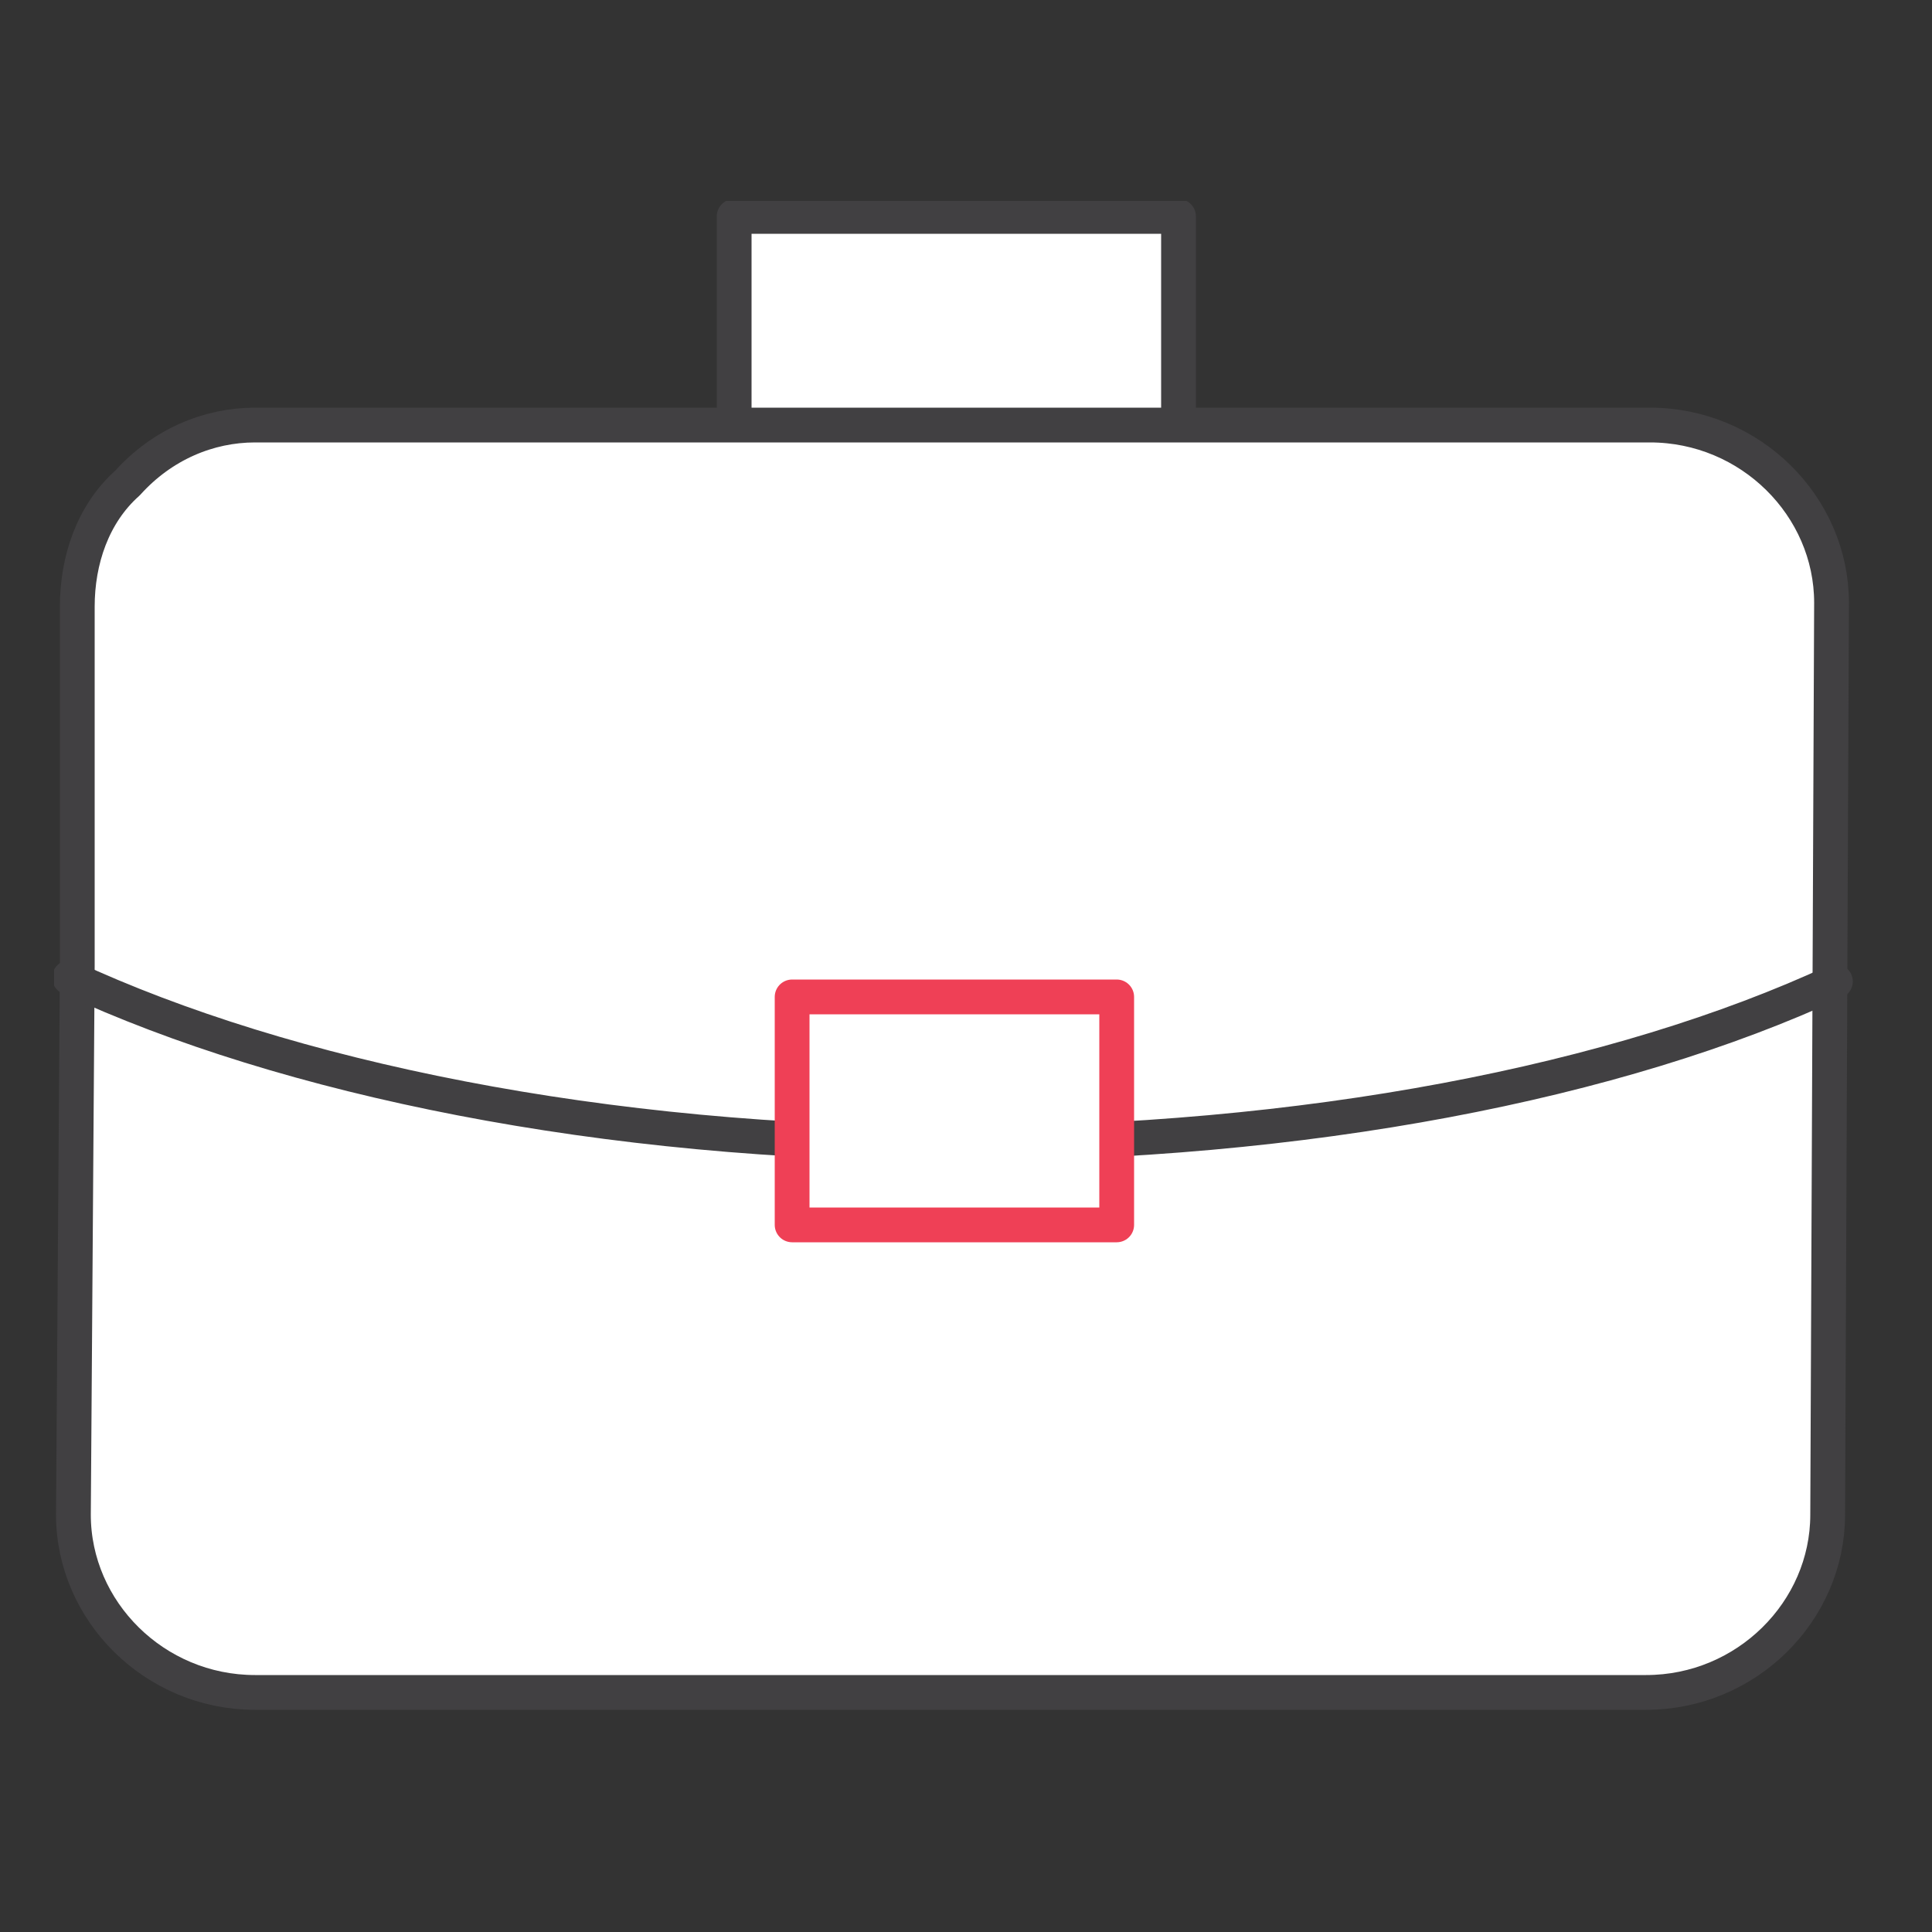 <?xml version="1.0" encoding="utf-8"?>
<!-- Generator: Adobe Illustrator 25.4.1, SVG Export Plug-In . SVG Version: 6.00 Build 0)  -->
<svg version="1.1" id="Layer_1" xmlns="http://www.w3.org/2000/svg" xmlns:xlink="http://www.w3.org/1999/xlink" x="0px" y="0px"
	 viewBox="0 0 50 50" style="enable-background:new 0 0 50 50;" xml:space="preserve">
<rect x="0" y="0" width="50" height="50" fill="#333333" stroke="none"/>
<style type="text/css">
	.st0{fill:#FFFFFF;}
	
		.st1{clip-path:url(#SVGID_00000137110288539119412820000017992208350919261842_);fill:none;stroke:#414042;stroke-width:0.9;stroke-linecap:round;stroke-linejoin:round;stroke-miterlimit:10;}
	.st2{clip-path:url(#SVGID_00000137110288539119412820000017992208350919261842_);fill:#FFFFFF;}
	.st3{fill:none;stroke:#EF4056;stroke-width:0.9;stroke-linecap:round;stroke-linejoin:round;stroke-miterlimit:10;}
</style>
<g>
	<rect x="19" y="5.6" class="st0" width="11.5" height="9.8"/>
	<g>
		<defs>
			<rect id="SVGID_1_" x="1.4" y="5.2" width="46.6" height="39.1"/>
		</defs>
		<clipPath id="SVGID_00000043439157992370476260000018077558403072832665_">
			<use xlink:href="#SVGID_1_"  style="overflow:visible;"/>
		</clipPath>
		
			<rect x="19" y="5.6" style="clip-path:url(#SVGID_00000043439157992370476260000018077558403072832665_);fill:none;stroke:#414042;stroke-width:0.9;stroke-linecap:round;stroke-linejoin:round;stroke-miterlimit:10;" width="11.5" height="9.8"/>
		<path style="clip-path:url(#SVGID_00000043439157992370476260000018077558403072832665_);fill:#FFFFFF;" d="M2,25l0-9.3
			c0-1.2,0.4-2.4,1.3-3.2C4.2,11.5,5.4,11,6.6,11h36.1c2.6,0,4.7,2.1,4.7,4.6l-0.1,23.6c0,2.5-2.1,4.6-4.7,4.6h-36
			c-2.6,0-4.7-2.1-4.7-4.6L2,25z"/>
		
			<path style="clip-path:url(#SVGID_00000043439157992370476260000018077558403072832665_);fill:none;stroke:#414042;stroke-width:0.9;stroke-linecap:round;stroke-linejoin:round;stroke-miterlimit:10;" d="
			M2,25l0-9.3c0-1.2,0.4-2.4,1.3-3.2C4.2,11.5,5.4,11,6.6,11h36.1c2.6,0,4.7,2.1,4.7,4.6l-0.1,23.6c0,2.5-2.1,4.6-4.7,4.6h-36
			c-2.6,0-4.7-2.1-4.7-4.6L2,25z"/>
		
			<path style="clip-path:url(#SVGID_00000043439157992370476260000018077558403072832665_);fill:none;stroke:#414042;stroke-width:0.9;stroke-linecap:round;stroke-linejoin:round;stroke-miterlimit:10;" d="
			M1.8,25.3c5.6,2.6,13.8,4.3,22.9,4.3c9.1,0,17.2-1.6,22.8-4.2"/>
	</g>
	<rect x="20.5" y="25.8" class="st0" width="8.4" height="5.9"/>
	<rect x="20.5" y="25.8" class="st3" width="8.4" height="5.9"/>
</g>
</svg>
